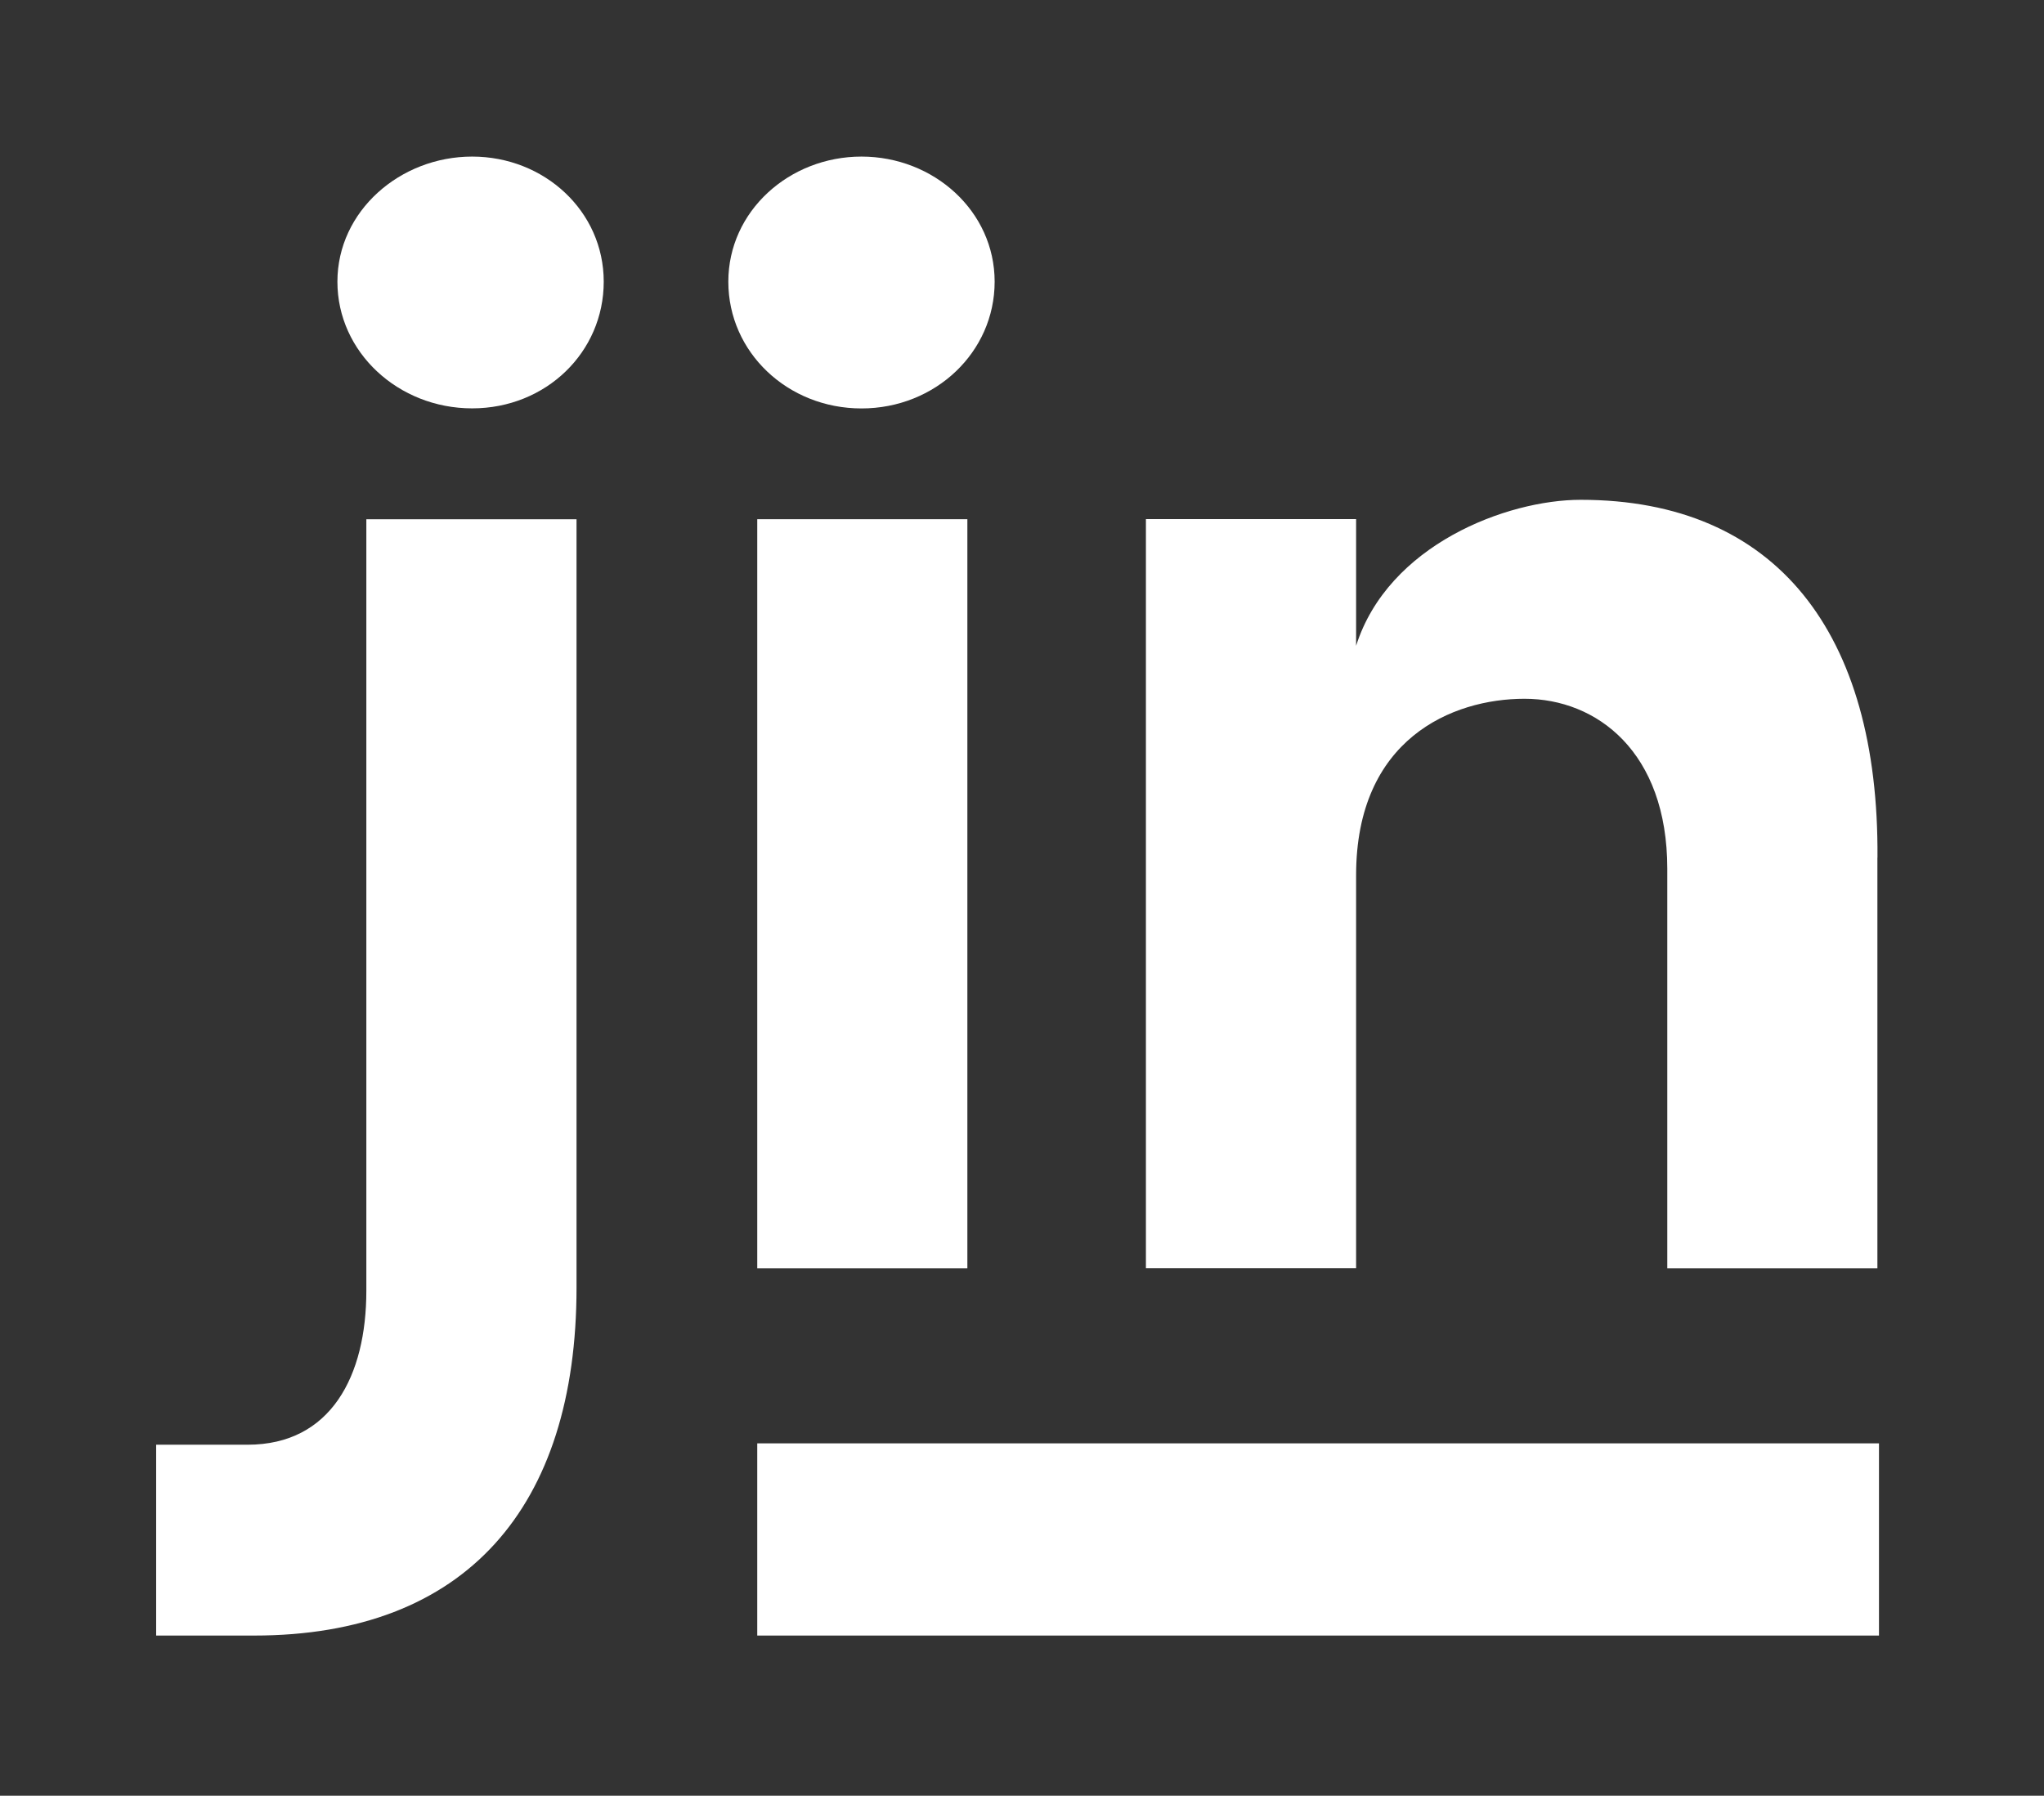 <?xml version="1.0" encoding="UTF-8"?>
<svg xmlns="http://www.w3.org/2000/svg" width="272" height="239" viewBox="0 0 272 239" fill="none">
  <rect x="0" y="0" width="272" height="239" fill="#333333" stroke="none"/>
  <path d="M44.9 37.49C44.9 28.1 53.23 20.84 62.83 20.84C72.43 20.84 80.34 28.1 80.34 37.49C80.34 46.88 72.65 54.35 62.83 54.35C53.01 54.35 44.9 46.88 44.9 37.49ZM20.78 217.68V192.28H32.95C44.05 192.28 48.75 183.1 48.75 171.79V69.11H76.72V171.36C76.72 200.61 61.99 217.68 33.81 217.68H20.79H20.78Z" fill="white"></path>
  <path d="M100.77 69.1H128.73V168.79H100.77V69.1ZM96.92 37.49C96.92 28.1 105.03 20.84 114.64 20.84C124.25 20.84 132.36 28.1 132.36 37.49C132.36 46.88 124.46 54.36 114.64 54.36C104.82 54.36 96.92 46.89 96.92 37.49Z" fill="white"></path>
  <path d="M249.83 114.14V168.79H221.87V115.63C221.87 100.05 212.48 93 202.87 93C193.26 93 180.46 98.34 180.46 116.48V168.78H152.49V69.09H180.46V85.95C184.73 72.5 200.52 66.52 210.35 66.52C236.39 66.52 250.05 84.24 249.84 114.13" fill="white"></path>
  <path d="M250.04 192.1H100.77V217.68H250.04V192.1Z" fill="white"></path>
</svg>
